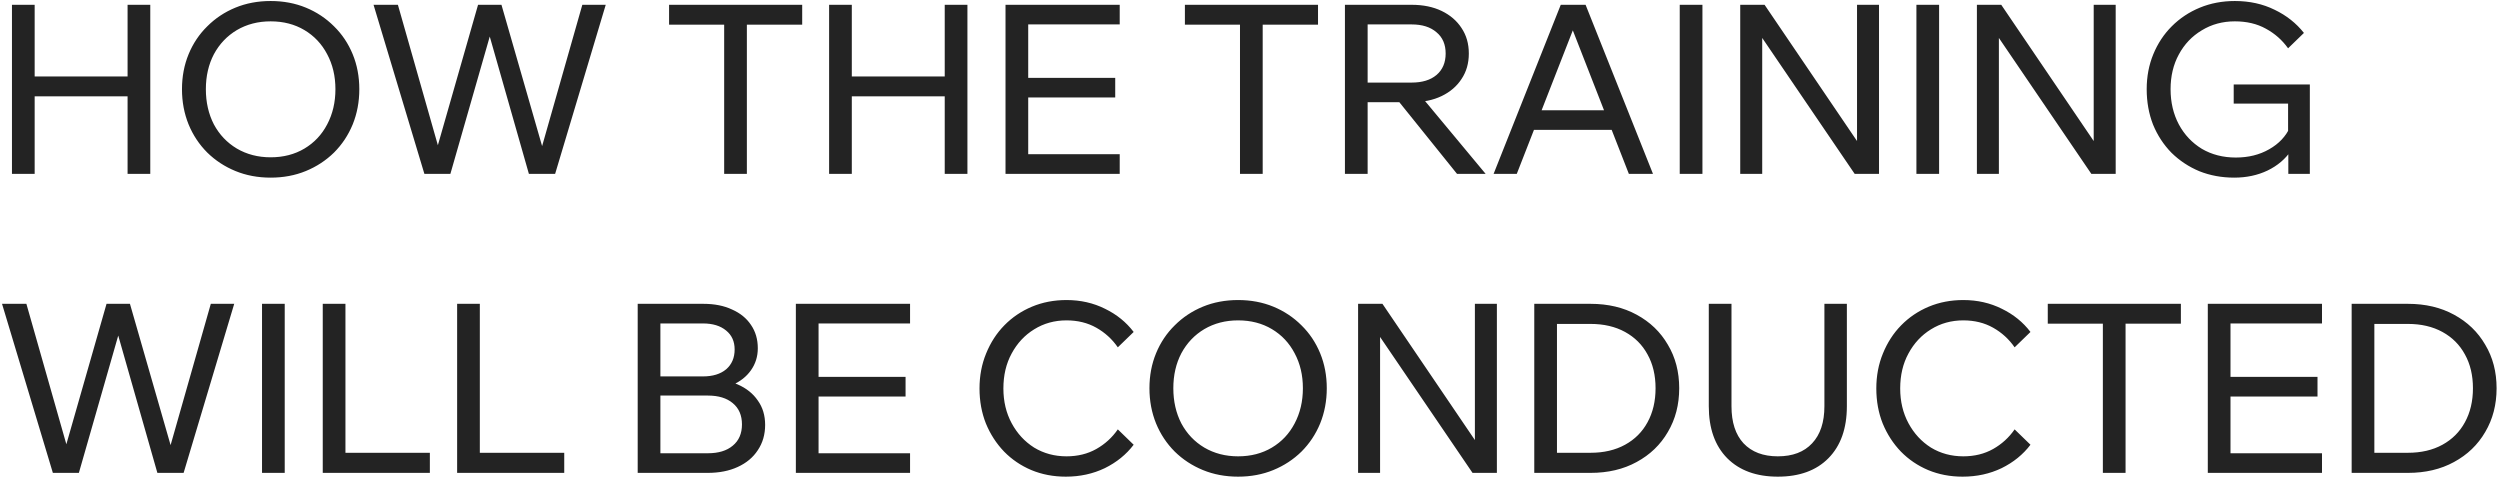 <?xml version="1.0" encoding="UTF-8"?> <svg xmlns="http://www.w3.org/2000/svg" width="719" height="138" viewBox="0 0 719 138" fill="none"> <path d="M36.692 50V1.38H43.22V50H36.692ZM9.968 50H3.44V1.38H9.968V50ZM9.288 27.696V21.984H37.372V27.696H9.288ZM77.838 51.088C74.166 51.088 70.789 50.453 67.706 49.184C64.624 47.915 61.926 46.147 59.614 43.88C57.302 41.568 55.512 38.871 54.242 35.788C52.973 32.66 52.338 29.283 52.338 25.656C52.338 22.029 52.973 18.675 54.242 15.592C55.512 12.509 57.302 9.835 59.614 7.568C61.926 5.256 64.624 3.465 67.706 2.196C70.789 0.927 74.166 0.292 77.838 0.292C81.51 0.292 84.888 0.927 87.97 2.196C91.053 3.465 93.75 5.256 96.062 7.568C98.374 9.835 100.165 12.509 101.434 15.592C102.704 18.675 103.338 22.029 103.338 25.656C103.338 29.283 102.704 32.66 101.434 35.788C100.165 38.871 98.374 41.568 96.062 43.88C93.75 46.147 91.053 47.915 87.97 49.184C84.888 50.453 81.51 51.088 77.838 51.088ZM77.838 45.24C81.51 45.24 84.752 44.401 87.562 42.724C90.373 41.047 92.549 38.735 94.09 35.788C95.677 32.796 96.47 29.419 96.47 25.656C96.47 21.893 95.677 18.539 94.09 15.592C92.549 12.645 90.373 10.333 87.562 8.656C84.752 6.979 81.51 6.14 77.838 6.14C74.212 6.14 70.97 6.979 68.114 8.656C65.304 10.333 63.105 12.645 61.518 15.592C59.977 18.539 59.206 21.893 59.206 25.656C59.206 29.419 59.977 32.796 61.518 35.788C63.105 38.735 65.304 41.047 68.114 42.724C70.97 44.401 74.212 45.24 77.838 45.24ZM159.656 50H152.108L140.48 9.2H141.228L129.532 50H122.052L107.432 1.38H114.436L127.016 45.58H124.84L137.488 1.38H144.22L156.936 45.58H154.896L167.476 1.38H174.208L159.656 50ZM214.799 50H208.271V6.412H214.799V50ZM230.711 7.092H192.427V1.38H230.711V7.092ZM271.704 50V1.38H278.232V50H271.704ZM244.98 50H238.452V1.38H244.98V50ZM244.3 27.696V21.984H272.384V27.696H244.3ZM322.03 50H289.186V1.38H322.03V7.024H295.714V44.356H322.03V50ZM320.738 28.036H295.034V22.392H320.738V28.036ZM363.15 50H356.622V6.412H363.15V50ZM379.062 7.092H340.778V1.38H379.062V7.092ZM393.331 50H386.803V1.38H405.979C409.289 1.38 412.167 1.969 414.615 3.148C417.063 4.327 418.967 5.959 420.327 8.044C421.733 10.129 422.435 12.577 422.435 15.388C422.435 18.199 421.733 20.647 420.327 22.732C418.967 24.817 417.063 26.449 414.615 27.628C412.167 28.807 409.289 29.396 405.979 29.396H392.651V23.752H405.979C409.017 23.752 411.397 23.027 413.119 21.576C414.887 20.08 415.771 18.017 415.771 15.388C415.771 12.759 414.887 10.719 413.119 9.268C411.397 7.772 409.017 7.024 405.979 7.024H393.331V50ZM427.263 50H419.035L400.811 27.356H408.427L427.263 50ZM465.874 37.352H438.674V31.708H465.874V37.352ZM475.394 50H468.458L451.118 5.596H453.566L436.226 50H429.562L448.874 1.38H456.014L475.394 50ZM489.62 50H483.092V1.38H489.62V50ZM506.813 50H500.489V1.38H507.493L535.917 43.268H534.081V1.38H540.405V50H533.401L504.909 8.112H506.813V50ZM557.687 50H551.159V1.38H557.687V50ZM574.88 50H568.556V1.38H575.56L603.984 43.268H602.148V1.38H608.472V50H601.468L572.976 8.112H574.88V50ZM664.309 50H658.121V42.996L658.937 43.268C657.305 45.716 655.038 47.643 652.137 49.048C649.281 50.408 646.085 51.088 642.549 51.088C638.968 51.088 635.636 50.476 632.553 49.252C629.516 47.983 626.841 46.215 624.529 43.948C622.262 41.636 620.494 38.939 619.225 35.856C618.001 32.728 617.389 29.328 617.389 25.656C617.389 22.029 618.024 18.675 619.293 15.592C620.562 12.509 622.33 9.835 624.597 7.568C626.909 5.256 629.606 3.465 632.689 2.196C635.772 0.927 639.126 0.292 642.753 0.292C646.969 0.292 650.777 1.131 654.177 2.808C657.577 4.44 660.388 6.661 662.609 9.472L658.053 13.892C656.376 11.535 654.245 9.653 651.661 8.248C649.122 6.843 646.153 6.14 642.753 6.14C639.217 6.14 636.044 7.001 633.233 8.724C630.422 10.401 628.224 12.713 626.637 15.66C625.05 18.561 624.257 21.893 624.257 25.656C624.257 29.419 625.05 32.796 626.637 35.788C628.224 38.735 630.422 41.069 633.233 42.792C636.089 44.469 639.353 45.308 643.025 45.308C646.652 45.308 649.848 44.515 652.613 42.928C655.424 41.341 657.441 39.188 658.665 36.468L658.053 39.052V29.804H642.413V24.296H664.309V50ZM52.808 136H45.26L33.632 95.2H34.38L22.684 136H15.204L0.584 87.38H7.588L20.168 131.58H17.992L30.64 87.38H37.372L50.088 131.58H48.048L60.628 87.38H67.36L52.808 136ZM81.886 136H75.358V87.38H81.886V136ZM123.627 136H92.823V87.38H99.351V130.22H123.627V136ZM162.275 136H131.471V87.38H137.999V130.22H162.275V136ZM183.401 136V87.38H202.305C205.478 87.38 208.221 87.924 210.533 89.012C212.89 90.055 214.704 91.528 215.973 93.432C217.288 95.336 217.945 97.58 217.945 100.164C217.945 102.521 217.288 104.629 215.973 106.488C214.704 108.301 212.89 109.729 210.533 110.772C208.221 111.769 205.478 112.268 202.305 112.268H190.609V108.936H203.529C206.838 108.936 209.717 109.48 212.165 110.568C214.658 111.656 216.585 113.197 217.945 115.192C219.35 117.141 220.053 119.476 220.053 122.196C220.053 124.961 219.35 127.387 217.945 129.472C216.585 131.557 214.658 133.167 212.165 134.3C209.717 135.433 206.838 136 203.529 136H183.401ZM189.929 130.356H203.597C206.634 130.356 209.014 129.631 210.737 128.18C212.505 126.729 213.389 124.689 213.389 122.06C213.389 119.431 212.505 117.391 210.737 115.94C209.014 114.489 206.634 113.764 203.597 113.764H189.249V108.256H202.169C204.98 108.256 207.201 107.576 208.833 106.216C210.465 104.811 211.281 102.907 211.281 100.504C211.281 98.192 210.465 96.379 208.833 95.064C207.201 93.704 204.98 93.024 202.169 93.024H189.929V130.356ZM261.733 136H228.889V87.38H261.733V93.024H235.417V130.356H261.733V136ZM260.441 114.036H234.737V108.392H260.441V114.036ZM321.486 123.488L326.042 127.908C323.911 130.719 321.146 132.963 317.746 134.64C314.346 136.272 310.606 137.088 306.526 137.088C302.944 137.088 299.635 136.453 296.598 135.184C293.606 133.915 290.999 132.147 288.778 129.88C286.556 127.568 284.811 124.871 283.542 121.788C282.318 118.705 281.706 115.351 281.706 111.724C281.706 108.097 282.34 104.743 283.61 101.66C284.879 98.532 286.624 95.835 288.846 93.568C291.112 91.256 293.764 89.465 296.802 88.196C299.839 86.927 303.148 86.292 306.73 86.292C310.764 86.292 314.459 87.131 317.814 88.808C321.168 90.44 323.911 92.661 326.042 95.472L321.486 99.892C319.854 97.535 317.791 95.653 315.298 94.248C312.804 92.843 309.948 92.14 306.73 92.14C303.284 92.14 300.179 93.001 297.414 94.724C294.694 96.401 292.54 98.713 290.954 101.66C289.367 104.561 288.574 107.916 288.574 111.724C288.574 115.441 289.367 118.773 290.954 121.72C292.54 124.667 294.694 127.001 297.414 128.724C300.179 130.401 303.284 131.24 306.73 131.24C309.948 131.24 312.804 130.537 315.298 129.132C317.791 127.727 319.854 125.845 321.486 123.488ZM356.081 137.088C352.409 137.088 349.031 136.453 345.949 135.184C342.866 133.915 340.169 132.147 337.857 129.88C335.545 127.568 333.754 124.871 332.485 121.788C331.215 118.66 330.581 115.283 330.581 111.656C330.581 108.029 331.215 104.675 332.485 101.592C333.754 98.509 335.545 95.835 337.857 93.568C340.169 91.256 342.866 89.465 345.949 88.196C349.031 86.927 352.409 86.292 356.081 86.292C359.753 86.292 363.13 86.927 366.213 88.196C369.295 89.465 371.993 91.256 374.305 93.568C376.617 95.835 378.407 98.509 379.677 101.592C380.946 104.675 381.581 108.029 381.581 111.656C381.581 115.283 380.946 118.66 379.677 121.788C378.407 124.871 376.617 127.568 374.305 129.88C371.993 132.147 369.295 133.915 366.213 135.184C363.13 136.453 359.753 137.088 356.081 137.088ZM356.081 131.24C359.753 131.24 362.994 130.401 365.805 128.724C368.615 127.047 370.791 124.735 372.333 121.788C373.919 118.796 374.713 115.419 374.713 111.656C374.713 107.893 373.919 104.539 372.333 101.592C370.791 98.645 368.615 96.333 365.805 94.656C362.994 92.979 359.753 92.14 356.081 92.14C352.454 92.14 349.213 92.979 346.357 94.656C343.546 96.333 341.347 98.645 339.761 101.592C338.219 104.539 337.449 107.893 337.449 111.656C337.449 115.419 338.219 118.796 339.761 121.788C341.347 124.735 343.546 127.047 346.357 128.724C349.213 130.401 352.454 131.24 356.081 131.24ZM396.911 136H390.587V87.38H397.591L426.015 129.268H424.179V87.38H430.503V136H423.499L395.007 94.112H396.911V136ZM441.256 136V87.38H457.44C462.472 87.38 466.892 88.423 470.7 90.508C474.554 92.593 477.546 95.472 479.676 99.144C481.852 102.771 482.94 106.941 482.94 111.656C482.94 116.371 481.852 120.564 479.676 124.236C477.546 127.908 474.554 130.787 470.7 132.872C466.892 134.957 462.472 136 457.44 136H441.256ZM447.784 130.22H457.44C461.248 130.22 464.558 129.449 467.368 127.908C470.179 126.367 472.332 124.213 473.828 121.448C475.37 118.637 476.14 115.373 476.14 111.656C476.14 107.939 475.37 104.697 473.828 101.932C472.332 99.167 470.179 97.013 467.368 95.472C464.558 93.931 461.248 93.16 457.44 93.16H447.784V130.22ZM531.159 87.38V116.824C531.159 123.216 529.391 128.203 525.855 131.784C522.364 135.32 517.513 137.088 511.303 137.088C505.137 137.088 500.287 135.32 496.751 131.784C493.215 128.203 491.447 123.216 491.447 116.824V87.38H497.975V116.824C497.975 121.448 499.131 125.007 501.443 127.5C503.8 129.993 507.087 131.24 511.303 131.24C515.564 131.24 518.851 129.993 521.163 127.5C523.52 125.007 524.699 121.448 524.699 116.824V87.38H531.159ZM579.407 123.488L583.963 127.908C581.833 130.719 579.067 132.963 575.667 134.64C572.267 136.272 568.527 137.088 564.447 137.088C560.866 137.088 557.557 136.453 554.519 135.184C551.527 133.915 548.921 132.147 546.699 129.88C544.478 127.568 542.733 124.871 541.463 121.788C540.239 118.705 539.627 115.351 539.627 111.724C539.627 108.097 540.262 104.743 541.531 101.66C542.801 98.532 544.546 95.835 546.767 93.568C549.034 91.256 551.686 89.465 554.723 88.196C557.761 86.927 561.07 86.292 564.651 86.292C568.686 86.292 572.381 87.131 575.735 88.808C579.09 90.44 581.833 92.661 583.963 95.472L579.407 99.892C577.775 97.535 575.713 95.653 573.219 94.248C570.726 92.843 567.87 92.14 564.651 92.14C561.206 92.14 558.101 93.001 555.335 94.724C552.615 96.401 550.462 98.713 548.875 101.66C547.289 104.561 546.495 107.916 546.495 111.724C546.495 115.441 547.289 118.773 548.875 121.72C550.462 124.667 552.615 127.001 555.335 128.724C558.101 130.401 561.206 131.24 564.651 131.24C567.87 131.24 570.726 130.537 573.219 129.132C575.713 127.727 577.775 125.845 579.407 123.488ZM611.311 136H604.783V92.412H611.311V136ZM627.223 93.092H588.939V87.38H627.223V93.092ZM667.807 136H634.963V87.38H667.807V93.024H641.491V130.356H667.807V136ZM666.515 114.036H640.811V108.392H666.515V114.036ZM676.335 136V87.38H692.519C697.551 87.38 701.971 88.423 705.779 90.508C709.632 92.593 712.624 95.472 714.755 99.144C716.931 102.771 718.019 106.941 718.019 111.656C718.019 116.371 716.931 120.564 714.755 124.236C712.624 127.908 709.632 130.787 705.779 132.872C701.971 134.957 697.551 136 692.519 136H676.335ZM682.863 130.22H692.519C696.327 130.22 699.636 129.449 702.447 127.908C705.257 126.367 707.411 124.213 708.907 121.448C710.448 118.637 711.219 115.373 711.219 111.656C711.219 107.939 710.448 104.697 708.907 101.932C707.411 99.167 705.257 97.013 702.447 95.472C699.636 93.931 696.327 93.16 692.519 93.16H682.863V130.22Z" fill="#232323"></path> </svg> 
